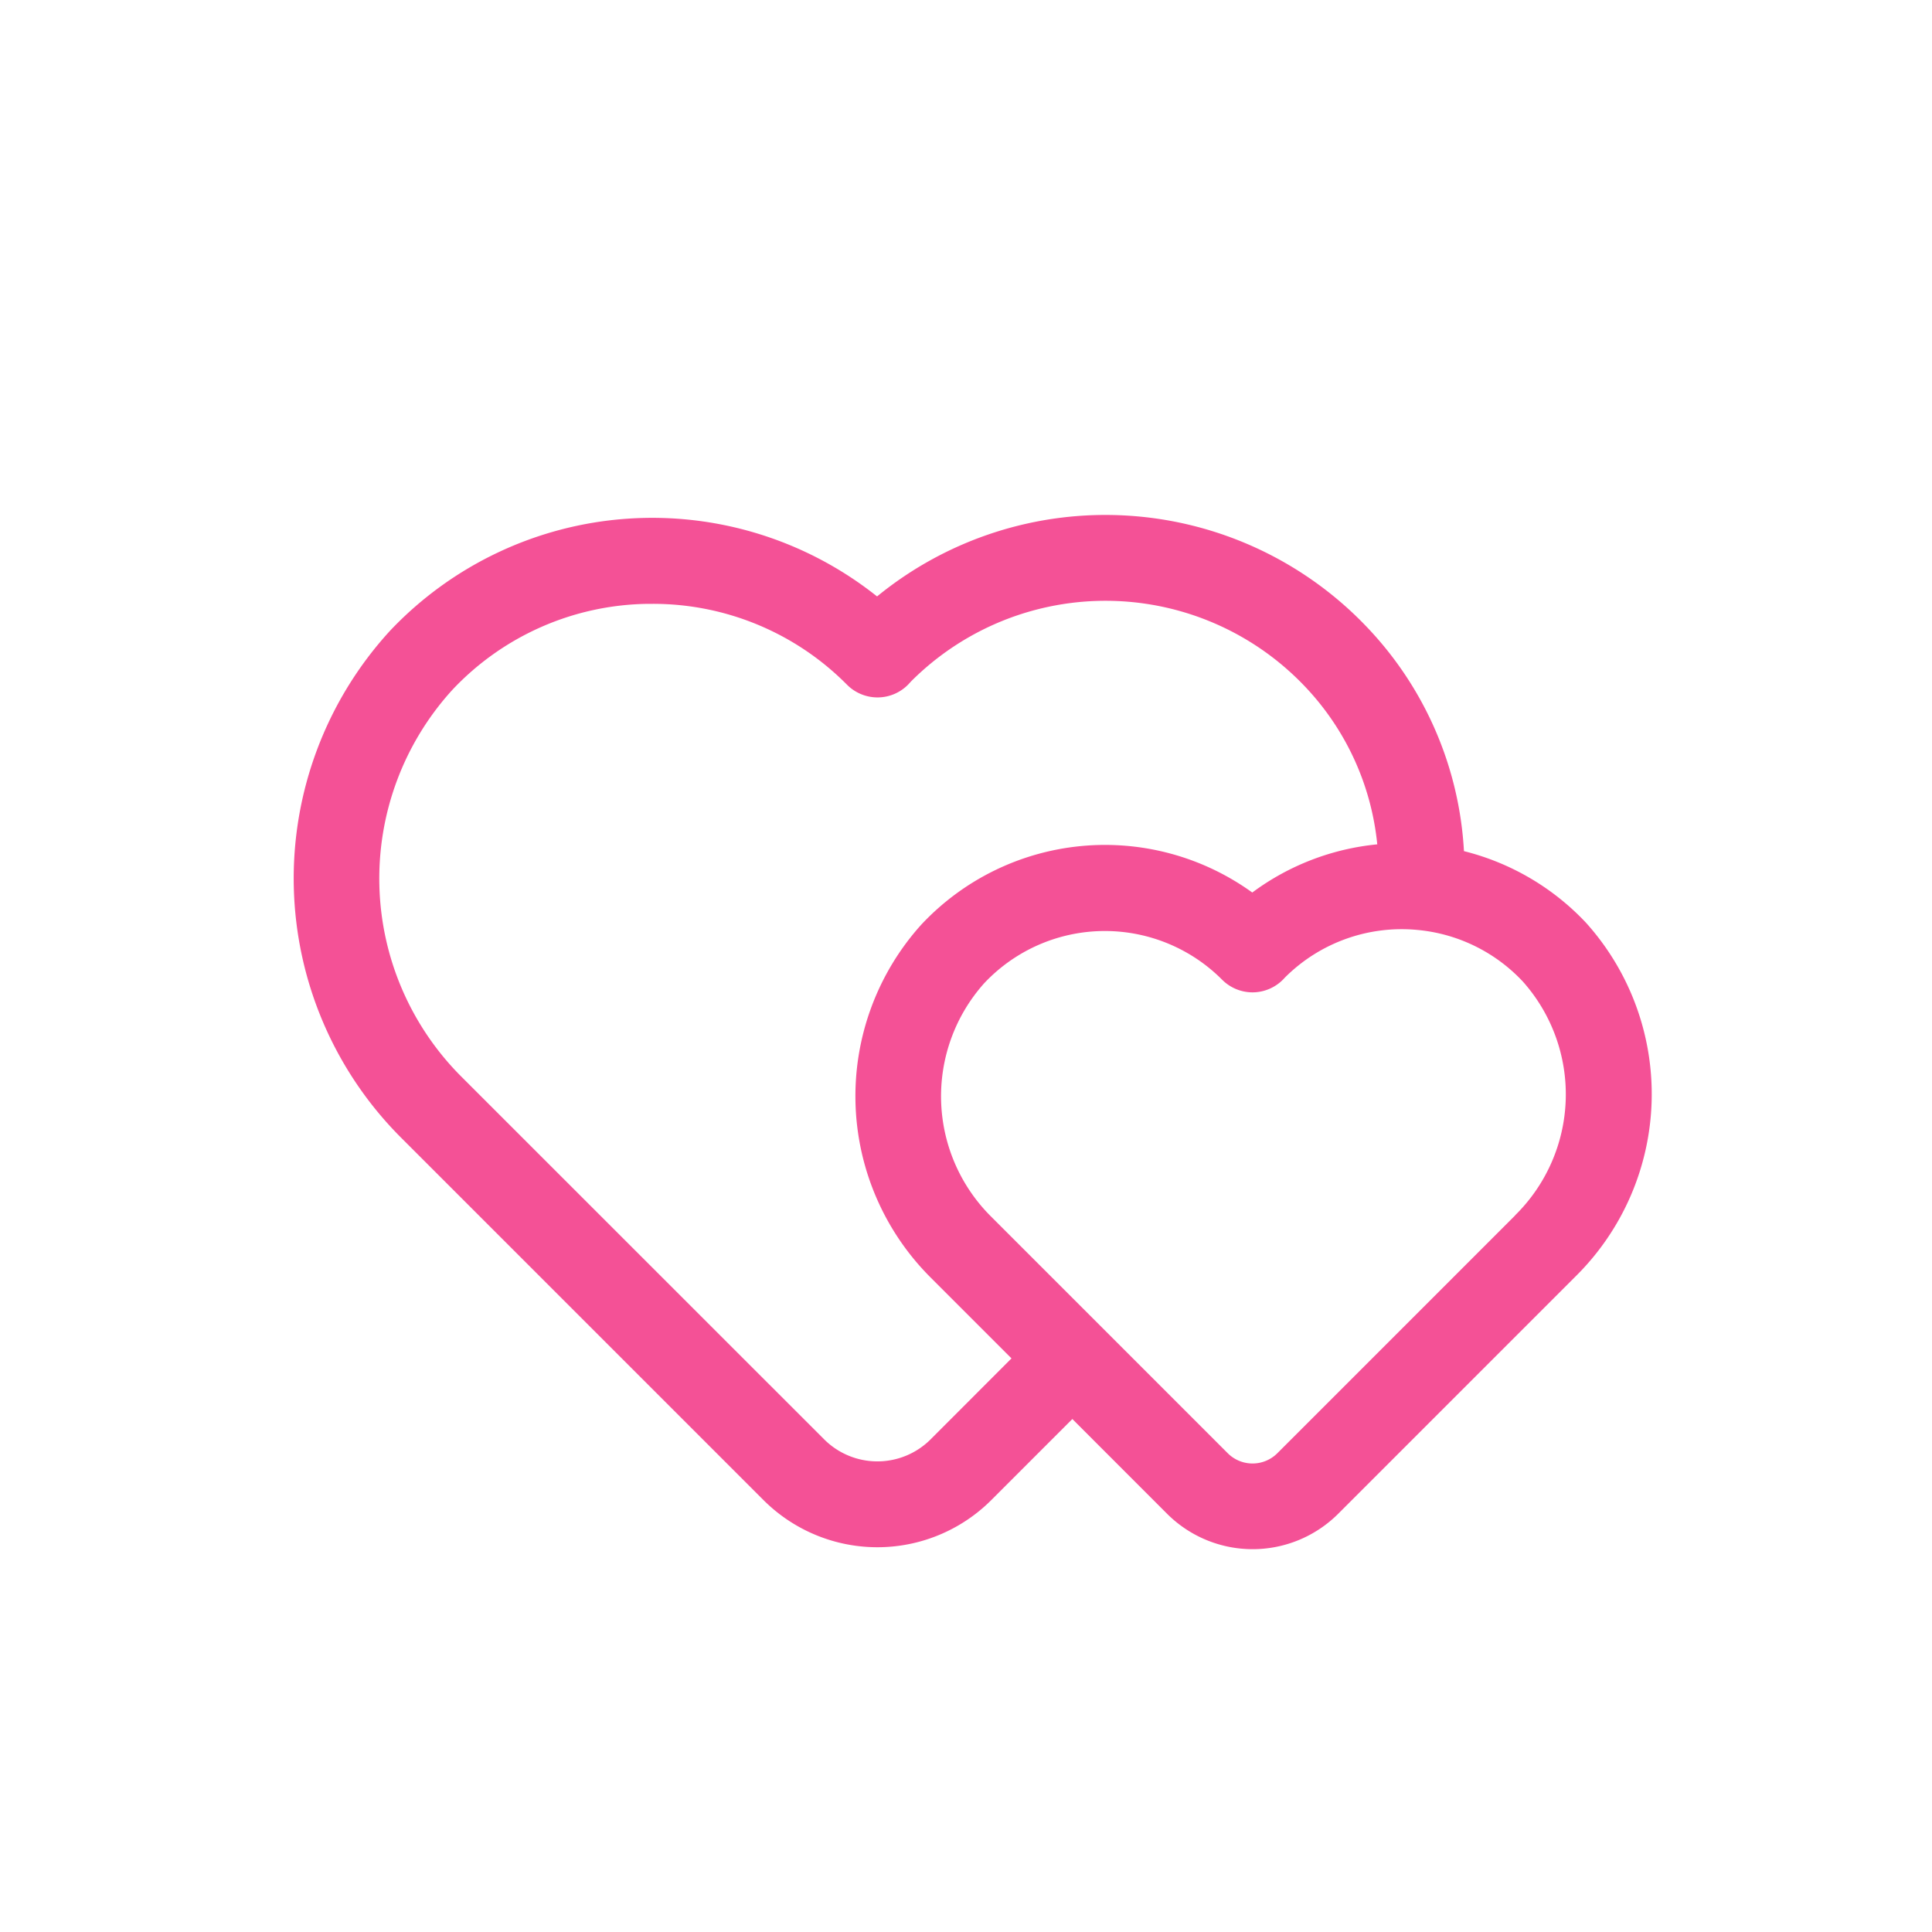 <svg xmlns="http://www.w3.org/2000/svg" width="62" height="62" viewBox="0 0 62 62">
  <g id="グループ_3175" data-name="グループ 3175" transform="translate(1127 -6033)">
    <rect id="長方形_82" data-name="長方形 82" width="62" height="62" transform="translate(-1127 6033)" fill="none"/>
    <path id="パス_82" data-name="パス 82" d="M382.1,366.242a11.32,11.32,0,0,0-3.09-7.165,11.581,11.581,0,0,0-15.744-1.009,11.582,11.582,0,0,0-15.628,1.1,11.765,11.765,0,0,0,.376,16.292l11.606,11.606a5.171,5.171,0,0,0,7.313,0l2.6-2.6,3.041,3.042a3.886,3.886,0,0,0,5.489,0l7.636-7.636a8.223,8.223,0,0,0,.315-11.335A8.05,8.05,0,0,0,382.1,366.242Zm-17.117,18.878a2.417,2.417,0,0,1-3.413,0L349.96,373.513a8.99,8.99,0,0,1-.324-12.446,8.759,8.759,0,0,1,6.289-2.761h.125A8.758,8.758,0,0,1,362.3,360.9a1.38,1.38,0,0,0,.98.409h.006a1.378,1.378,0,0,0,.982-.417l.092-.1a8.821,8.821,0,0,1,12.648.178,8.575,8.575,0,0,1,2.31,5.054,8.03,8.03,0,0,0-4.011,1.546,8.074,8.074,0,0,0-10.624,1.033h0a8.223,8.223,0,0,0,.315,11.335l2.582,2.582Zm18.763-7.191-7.636,7.636a1.126,1.126,0,0,1-1.589,0l-4.017-4.017-3.557-3.557a5.444,5.444,0,0,1-.252-7.5,5.311,5.311,0,0,1,7.638-.129,1.381,1.381,0,0,0,.983.412h0a1.381,1.381,0,0,0,.985-.418l.055-.059a5.3,5.3,0,0,1,4.244-1.527h0a5.3,5.3,0,0,1,3.392,1.659A5.443,5.443,0,0,1,383.742,377.928Z" transform="translate(-1462.12 5694.072)" fill="#f45196"/>
  </g>
</svg>
